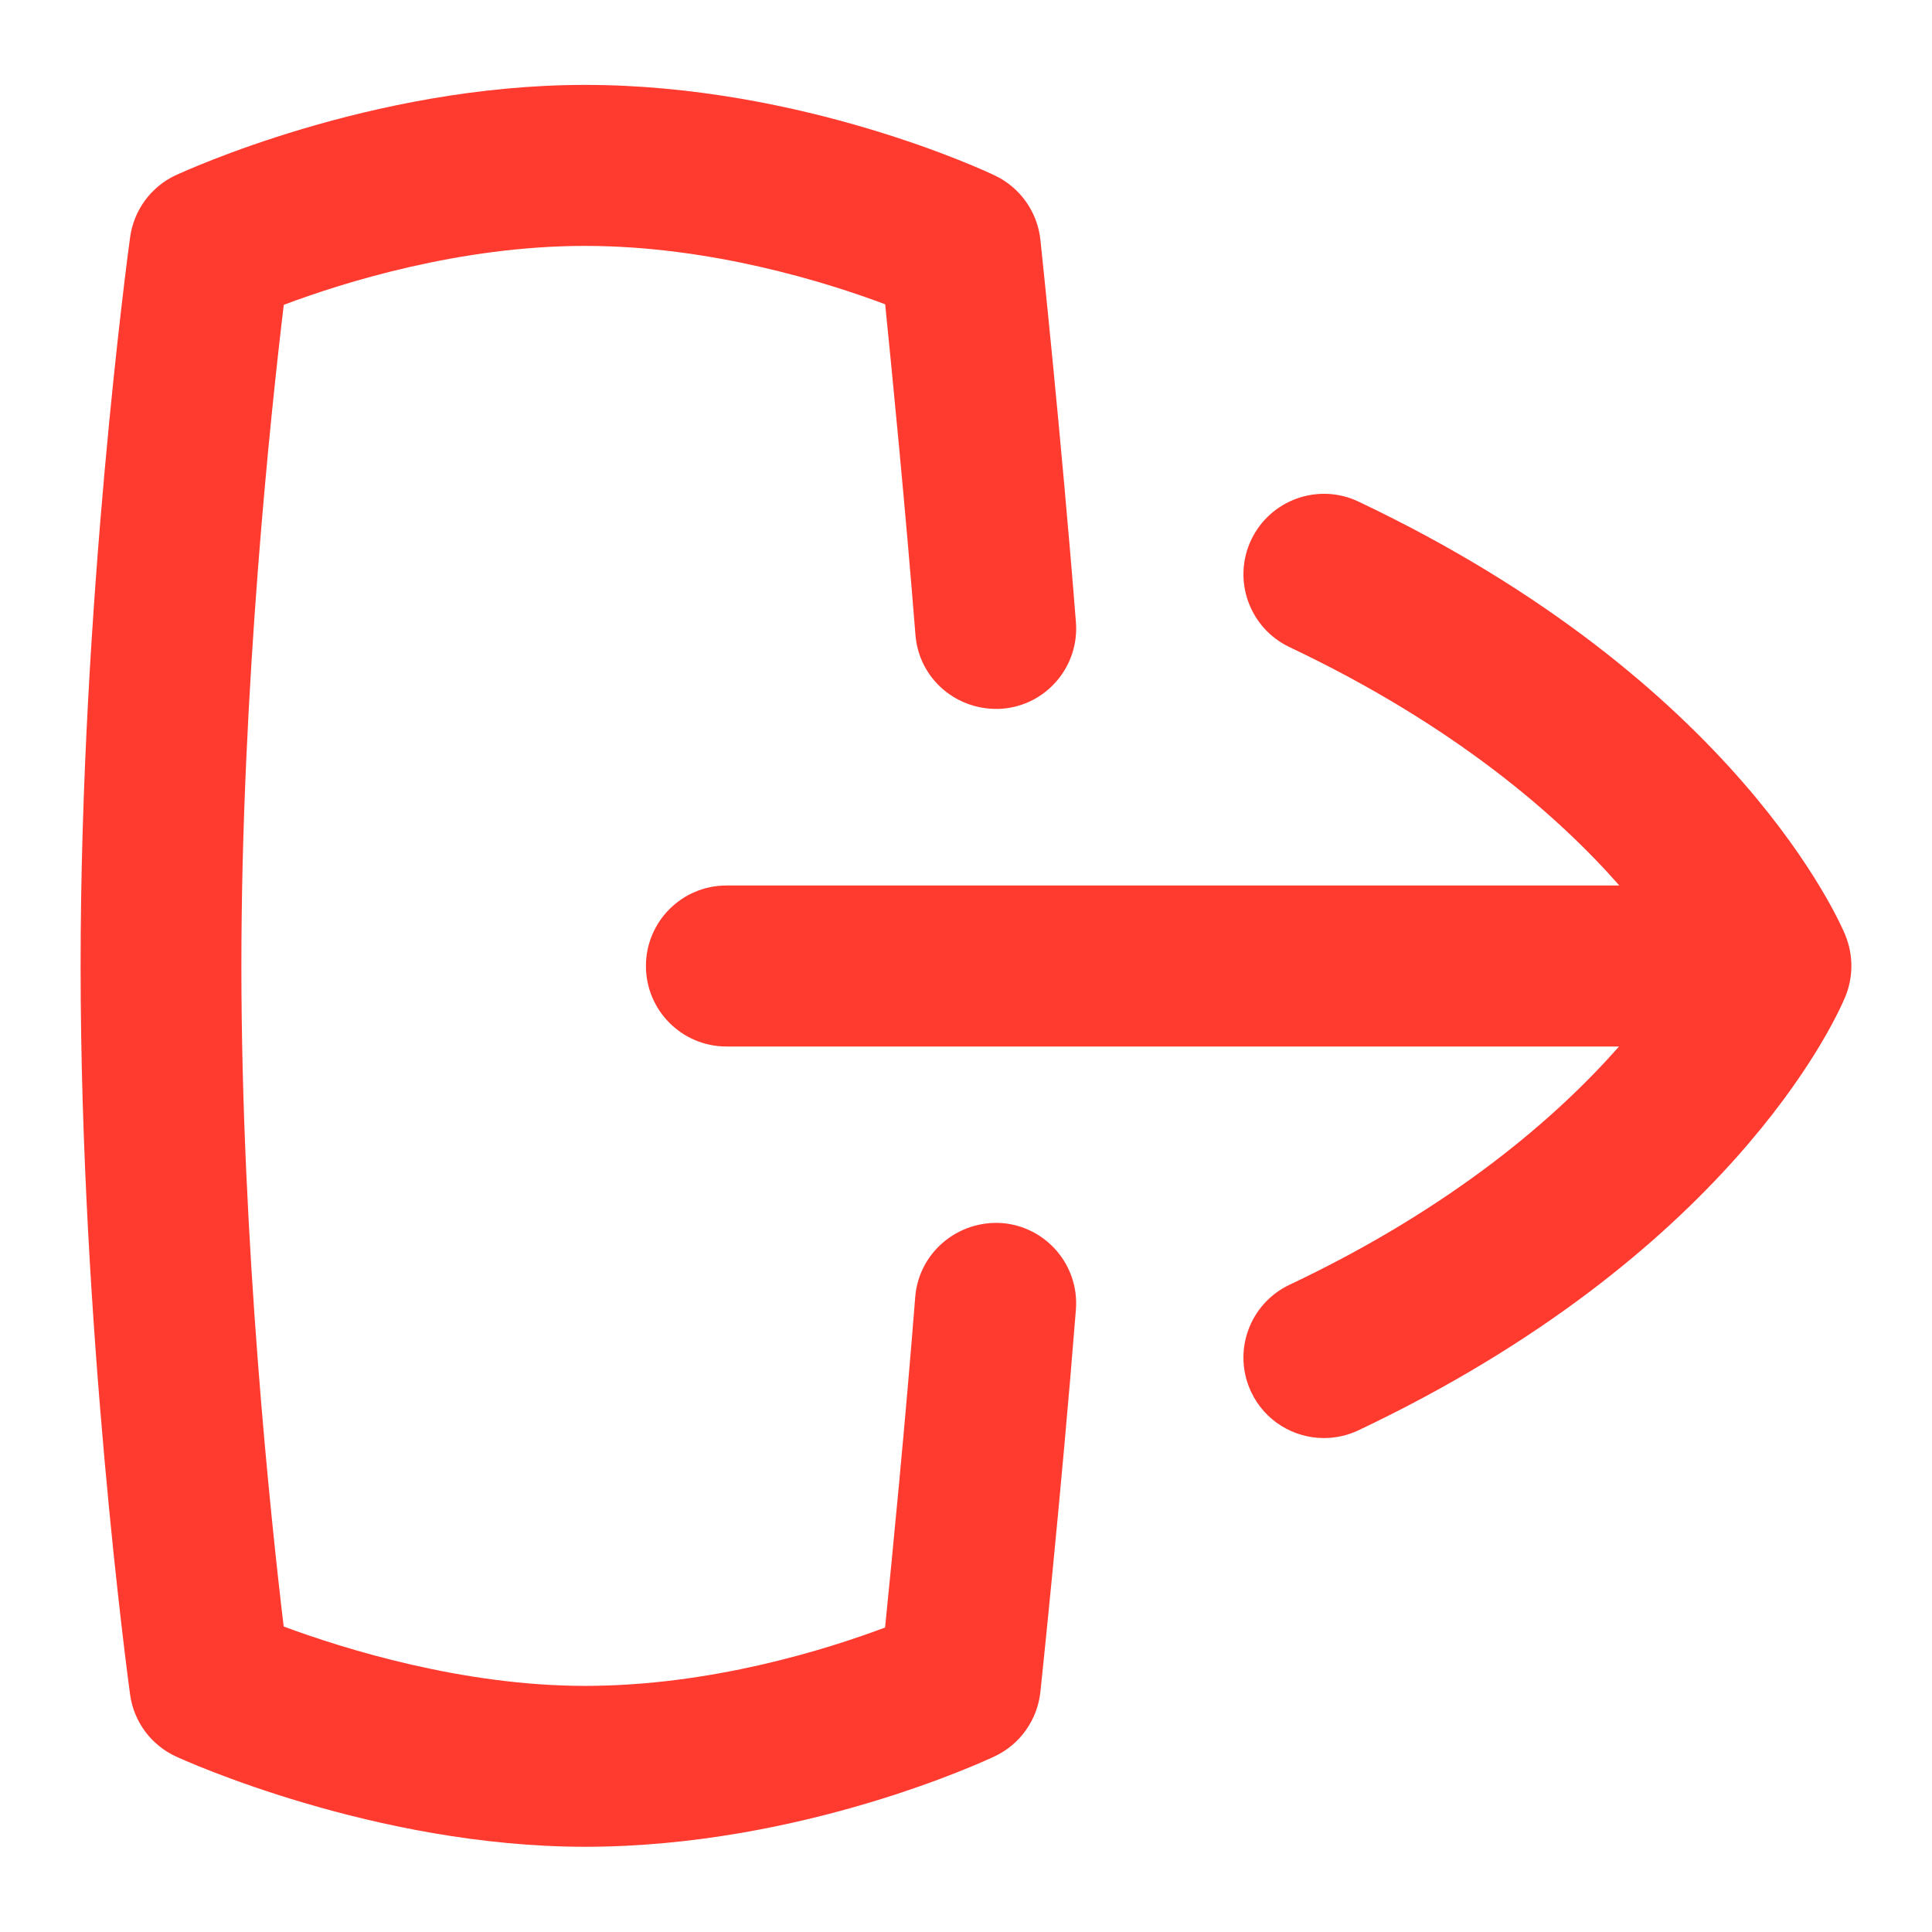<svg width="18" height="18" viewBox="0 0 18 18" fill="none" xmlns="http://www.w3.org/2000/svg">
<g id="sign-out-alt 1" clip-path="url(#clip0_809_6750)">
<path id="Vector" d="M17.195 8.718C17.156 8.622 16.197 6.352 12.656 4.673C12.283 4.496 11.835 4.655 11.657 5.03C11.48 5.404 11.64 5.851 12.014 6.029C13.558 6.761 14.519 7.604 15.087 8.25H6.768C6.354 8.25 6.018 8.586 6.018 9C6.018 9.414 6.354 9.75 6.768 9.75H15.084C14.515 10.396 13.554 11.241 12.014 11.97C11.639 12.148 11.48 12.595 11.657 12.969C11.785 13.24 12.054 13.398 12.335 13.398C12.443 13.398 12.552 13.375 12.656 13.326C16.089 11.699 17.087 9.536 17.189 9.294C17.267 9.111 17.269 8.902 17.194 8.717L17.195 8.718Z" fill="#FF3B30"/>
<path id="Vector_2" d="M9.334 11.395C8.921 11.368 8.56 11.671 8.527 12.084C8.434 13.267 8.311 14.518 8.246 15.163C7.699 15.369 6.621 15.707 5.45 15.707C4.308 15.707 3.202 15.361 2.643 15.154C2.524 14.158 2.249 11.576 2.249 8.999C2.249 6.422 2.524 3.835 2.644 2.84C3.192 2.634 4.281 2.291 5.45 2.291C6.619 2.291 7.699 2.629 8.247 2.835C8.312 3.479 8.435 4.728 8.529 5.914C8.561 6.328 8.92 6.631 9.336 6.603C9.749 6.571 10.057 6.209 10.024 5.796C9.889 4.078 9.693 2.233 9.693 2.233C9.665 1.974 9.505 1.748 9.271 1.636C9.199 1.601 7.48 0.791 5.451 0.791C3.457 0.791 1.71 1.6 1.636 1.633C1.406 1.741 1.246 1.959 1.212 2.212C1.193 2.35 0.751 5.626 0.751 8.999C0.751 12.372 1.193 15.649 1.212 15.787C1.246 16.041 1.409 16.26 1.642 16.366C1.717 16.401 3.494 17.206 5.451 17.206C7.476 17.206 9.198 16.396 9.27 16.362C9.505 16.25 9.665 16.023 9.693 15.764C9.693 15.764 9.889 13.912 10.024 12.201C10.056 11.789 9.748 11.428 9.335 11.395L9.334 11.395Z" fill="#FF3B30"/>
</g>
<defs>
<clipPath id="clip0_809_6750">
<rect width="18" height="18" fill="white"/>
</clipPath>
</defs>
</svg>

